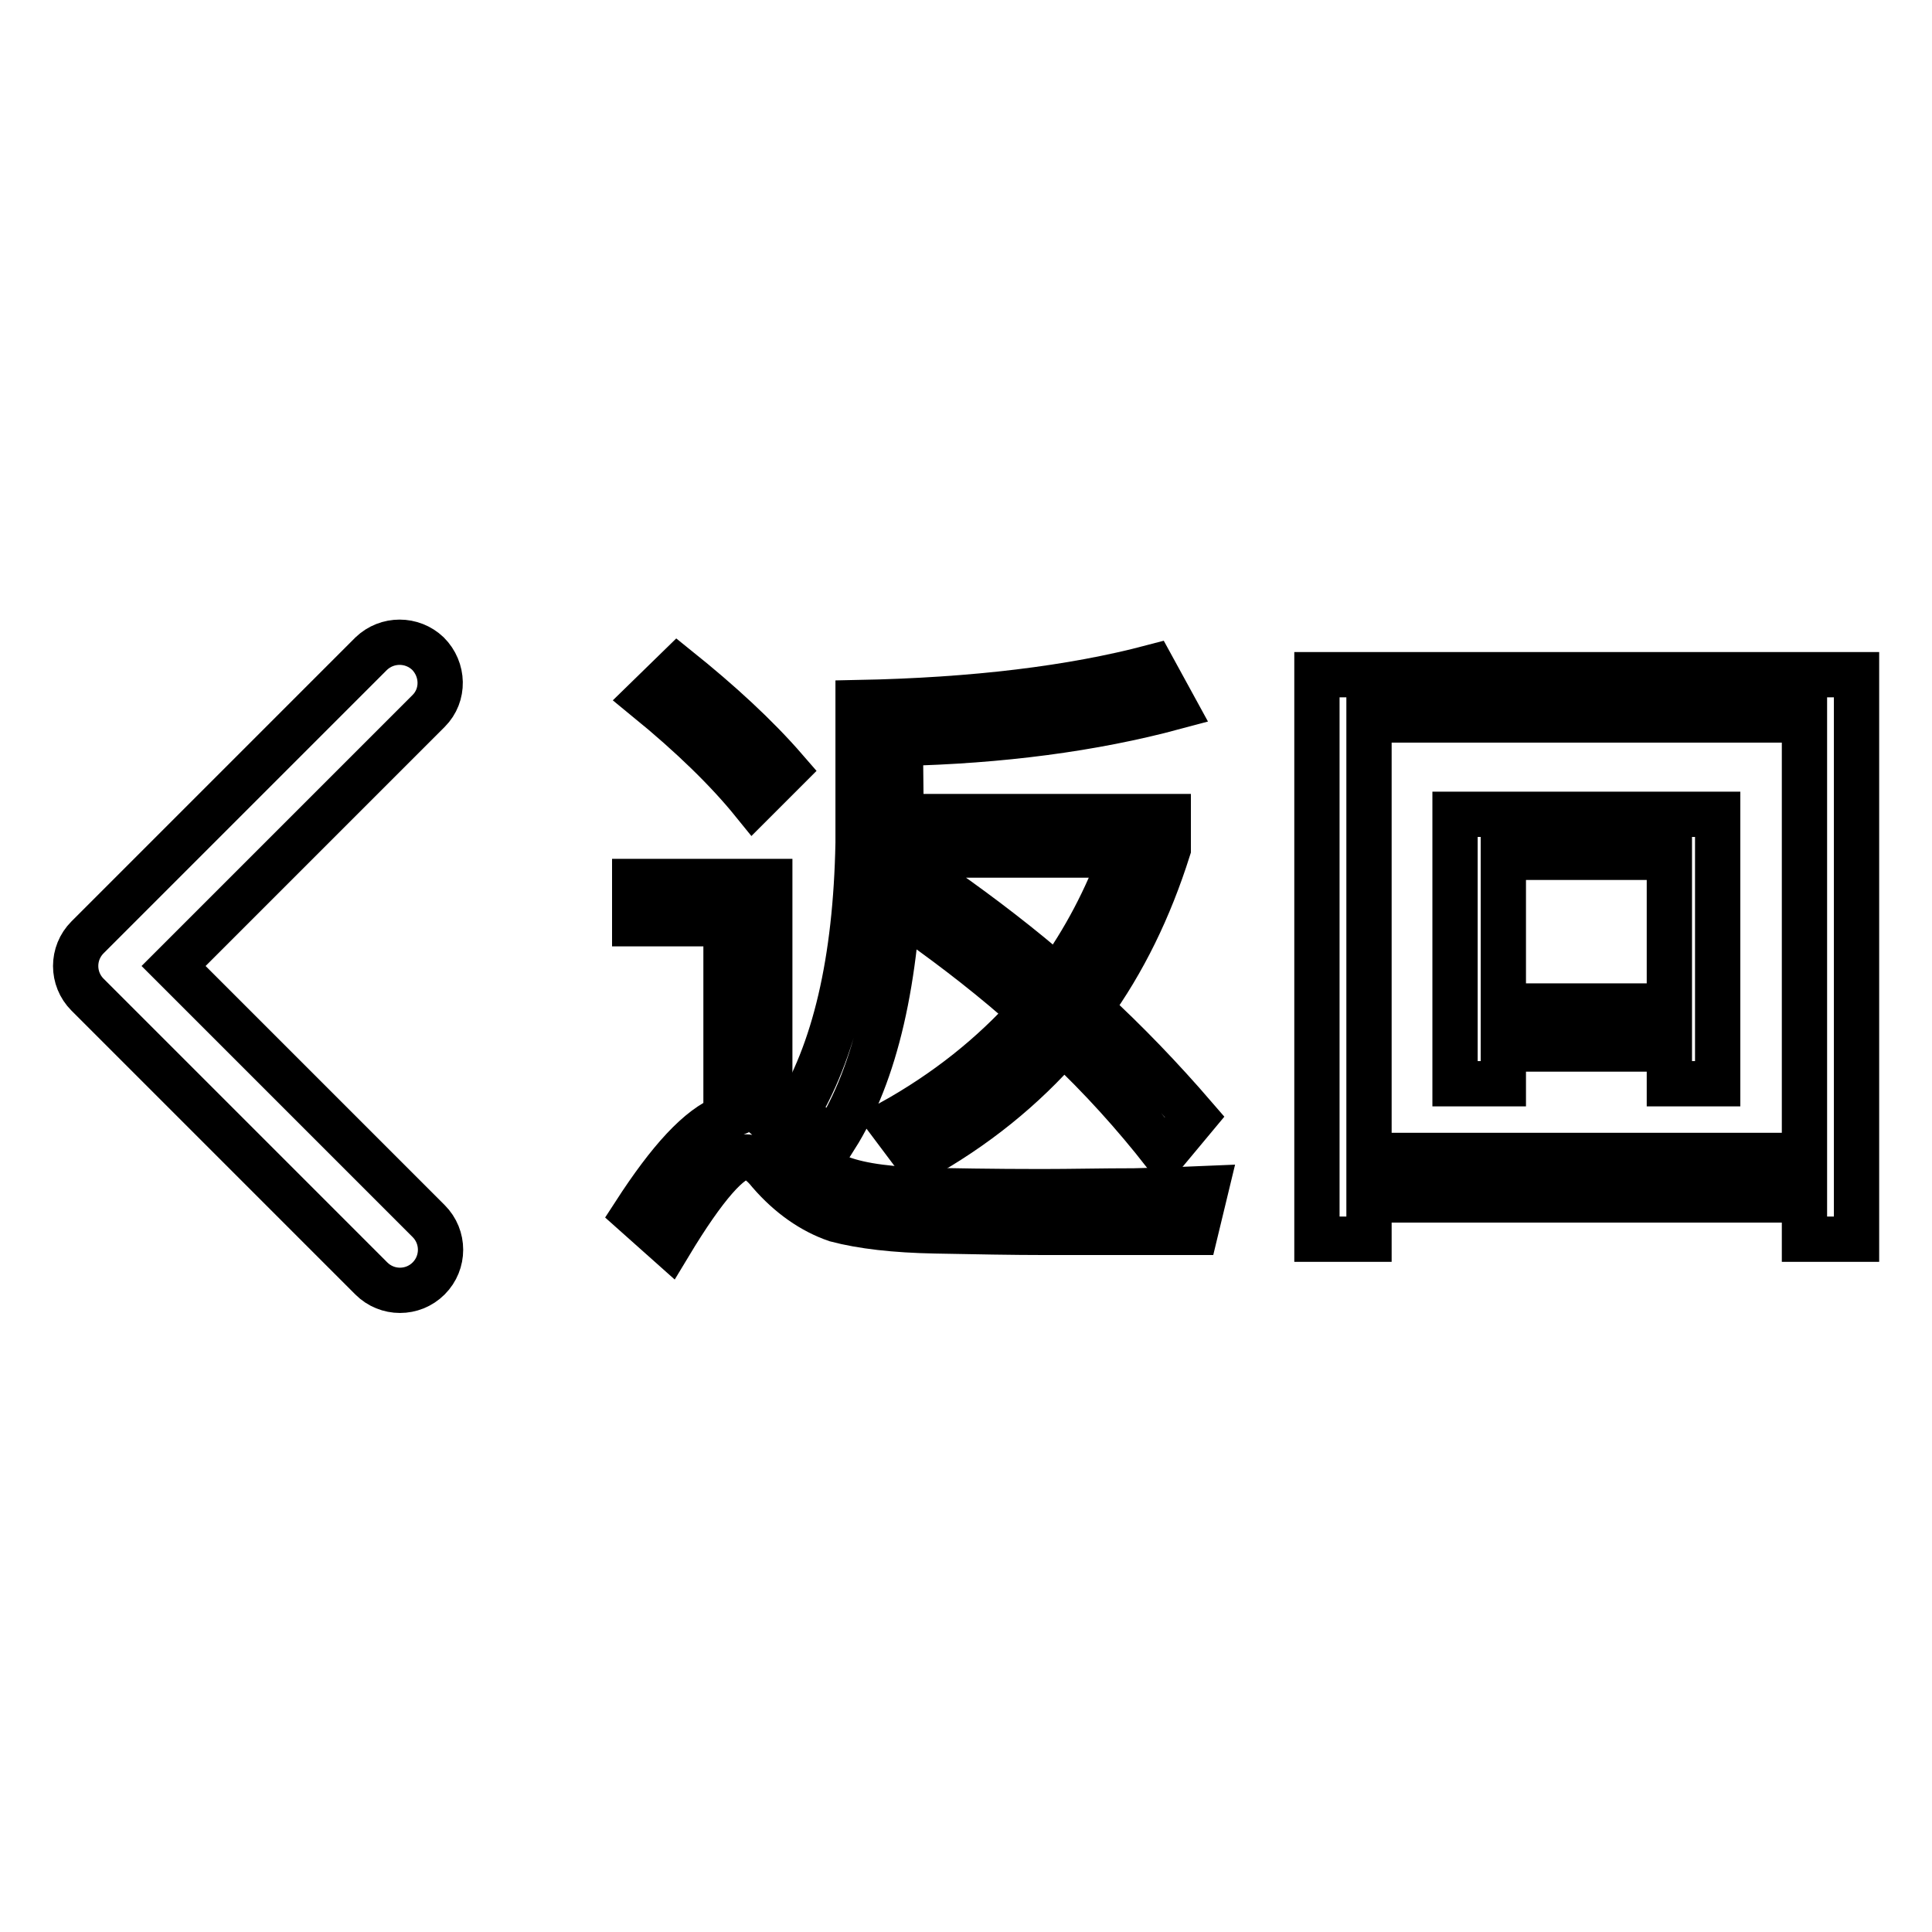 <?xml version="1.0" encoding="utf-8"?>
<!-- Svg Vector Icons : http://www.onlinewebfonts.com/icon -->
<!DOCTYPE svg PUBLIC "-//W3C//DTD SVG 1.1//EN" "http://www.w3.org/Graphics/SVG/1.1/DTD/svg11.dtd">
<svg version="1.1" xmlns="http://www.w3.org/2000/svg" xmlns:xlink="http://www.w3.org/1999/xlink" x="0px" y="0px" viewBox="0 0 256 256" enable-background="new 0 0 256 256" xml:space="preserve">
<g> <path stroke-width="6" fill-opacity="0" stroke="#000000"  d="M104.1,102c-3.9-4.5-8.7-8.9-14.3-13.4l-4.1,4c6,4.9,10.7,9.5,14.1,13.7L104.1,102z M152.7,88.4 c-10.6,2.8-23.6,4.4-39,4.7v18.6c-0.3,15.6-3.1,27.7-8.5,36.3l5.5,2.7c5.3-8.4,8.2-20.8,8.6-37.4h29.4c-2.1,5.8-5,11.3-8.6,16.3 c-4.7-4.1-9.9-8.1-15.3-11.9l-3.5,4.3c5.5,3.9,10.5,7.8,15.3,12.1c-5.1,5.7-11.2,10.6-18.6,14.7l3.6,4.8c7.6-4.2,14-9.4,19.3-15.5 c5,4.7,9.4,9.6,13.4,14.7l4-4.8c-4.4-5.1-9-9.9-13.9-14.4c4.5-6.2,7.9-13.2,10.4-21.1v-4.3h-35.4l-0.1-9.7 c13.3-0.3,25.5-1.9,36.3-4.8L152.7,88.4L152.7,88.4z"/> <path stroke-width="6" fill-opacity="0" stroke="#000000"  d="M84.1,160.8l4.6,4.1c4.7-7.8,8.1-11.6,10.1-11.6c1,0,2.1,0.7,3.2,2.1c2.6,3,5.6,5.1,8.8,6.2 c3.4,0.9,7.8,1.4,13.1,1.5c5.3,0.1,10.2,0.2,14.8,0.2h19.7l1.4-5.8c-2.2,0.1-5.4,0.2-9.5,0.3c-4.2,0-8.3,0.1-12.3,0.1 c-6.5,0-12-0.1-16.4-0.2c-4.9-0.2-8.7-0.8-11.2-2c-2.3-1.2-4.5-3-6.5-5.4c-0.7-0.8-1.3-1.4-1.9-1.9v-31.6H84.1v5.6h12.1v25.6 C92.6,149.4,88.7,153.7,84.1,160.8z"/> <path stroke-width="6" fill-opacity="0" stroke="#000000"  d="M23,128l33.8-33.8c2.1-2.1,2-5.5-0.1-7.6c-2.1-2-5.4-2-7.5,0l-37.6,37.6c-2.1,2.1-2.1,5.5,0,7.6l37.6,37.6 c2.1,2.1,5.5,2.1,7.6,0c2.1-2.1,2.1-5.5,0-7.6L23,128z"/> <path stroke-width="6" fill-opacity="0" stroke="#000000"  d="M174.6,89.4H246v74.8h-6.9V159h-57.7v5.2h-6.9V89.4L174.6,89.4z M239.1,95.4h-57.7v57.7h57.7V95.4z  M192.9,107.9h34.7v35.7h-6.4V139h-22v4.6h-6.4V107.9L192.9,107.9z M221.2,113.6h-22v19.7h22V113.6z"/></g>
</svg>